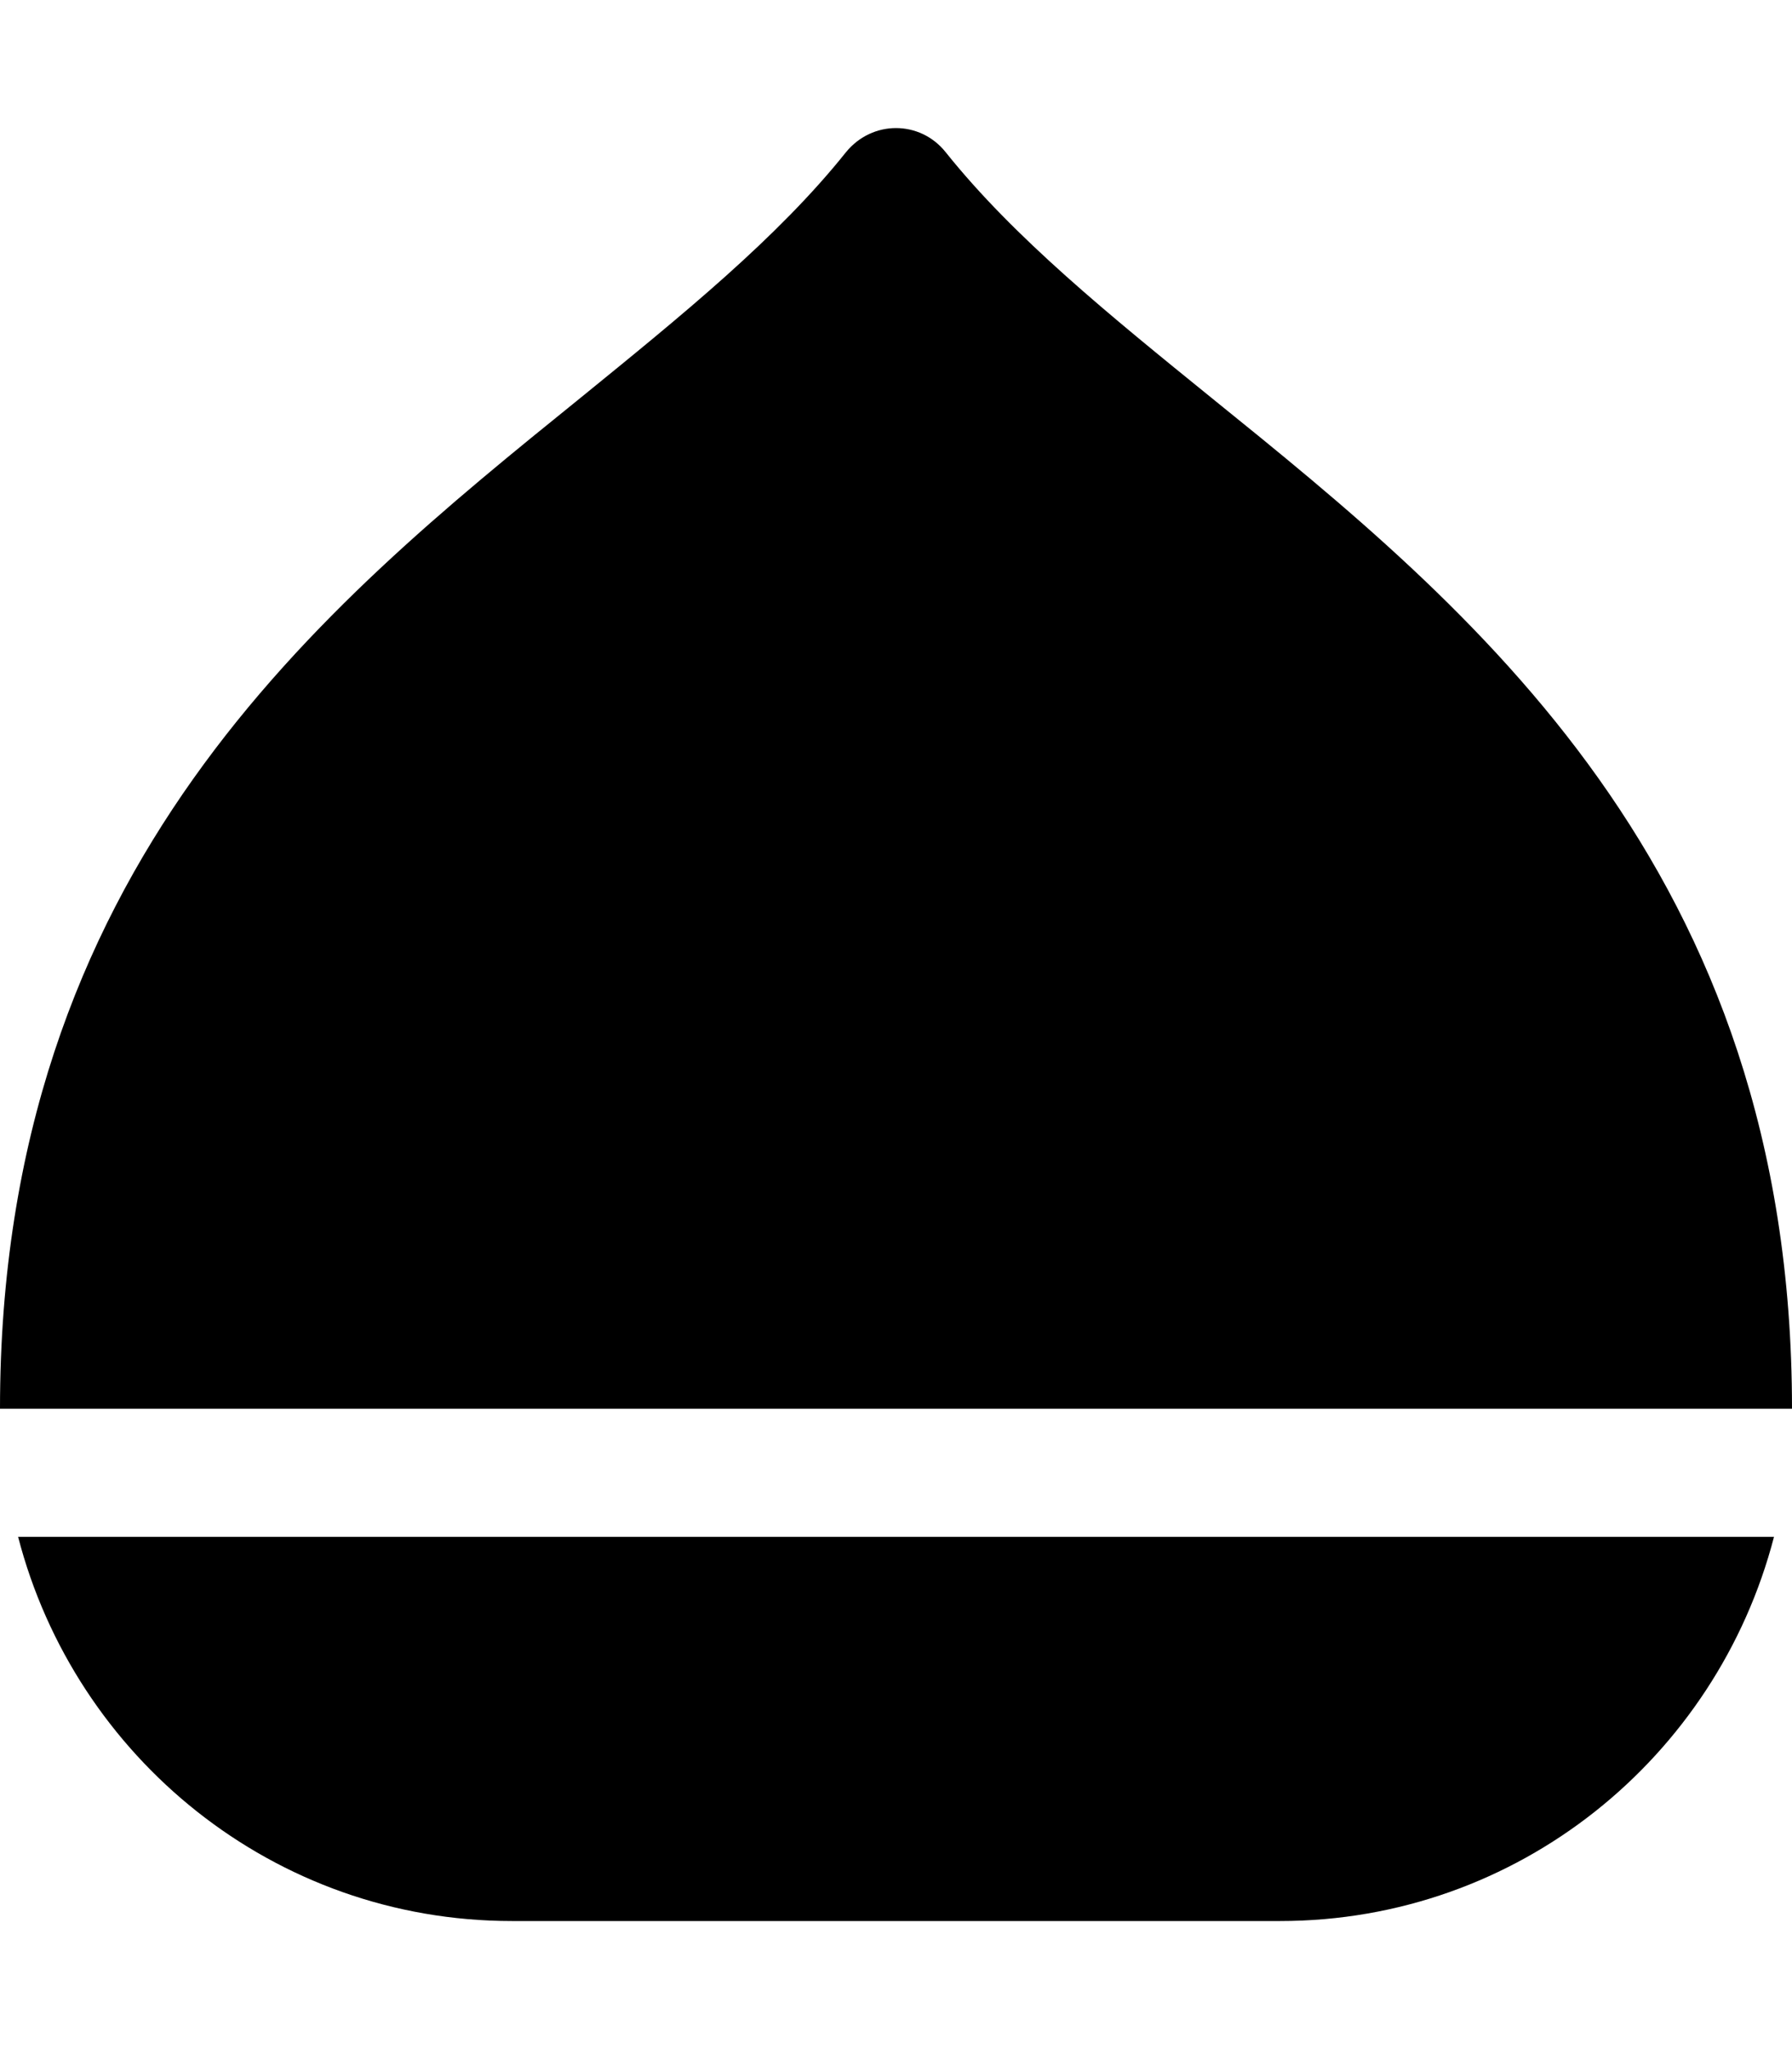 <svg xmlns="http://www.w3.org/2000/svg" viewBox="0 0 448 512"><!--! Font Awesome Pro 6.0.0-beta3 by @fontawesome - https://fontawesome.com License - https://fontawesome.com/license (Commercial License) Copyright 2021 Fonticons, Inc. --><path d="M302.9 99.43c-25.37-20.56-49.36-39.98-66.49-61.41C233.2 34 228.6 32 224 32S214.8 34 211.5 38.02C194.4 59.44 170.4 78.86 145.1 99.43C80.44 151.7 0 216.8 0 352h448C448 216.8 367.6 151.7 302.9 99.43zM128 480h192c59.57 0 109.2-40.89 123.5-96H4.525C18.8 439.1 68.43 480 128 480z"/></svg>